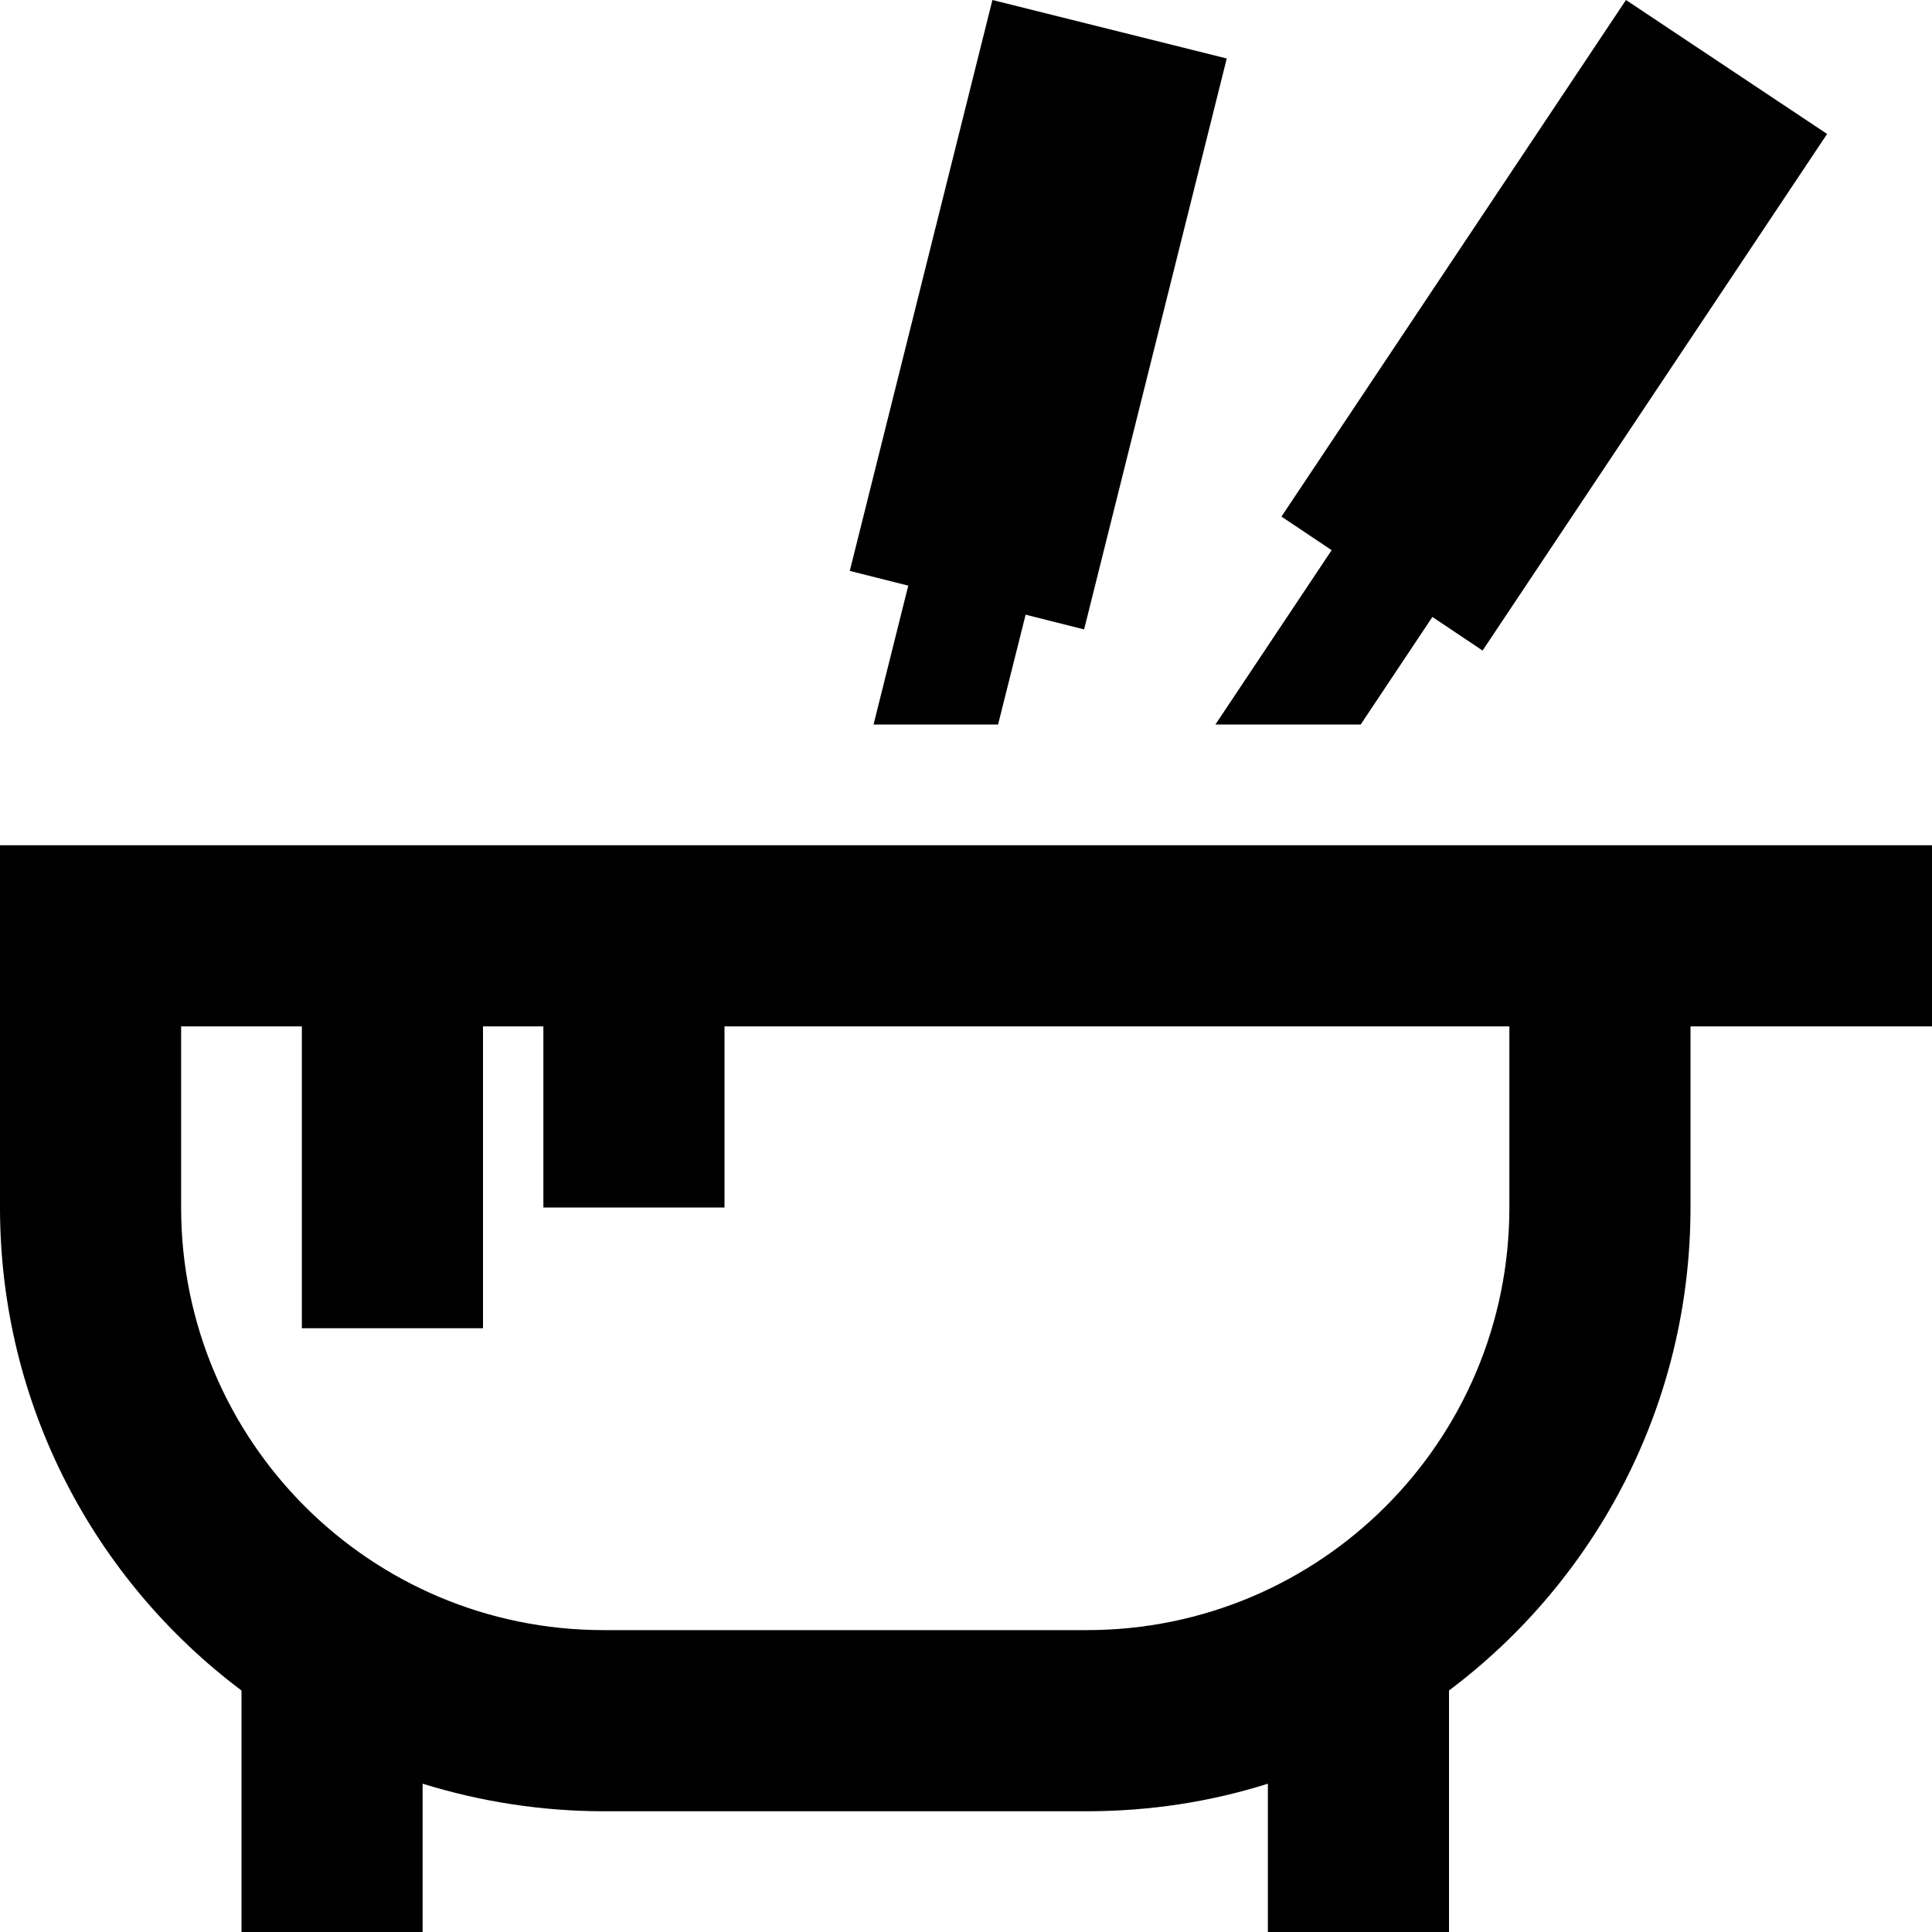 <svg xmlns="http://www.w3.org/2000/svg" viewBox="0 0 512 512"><!--! Font Awesome Pro 6.7.1 by @fontawesome - https://fontawesome.com License - https://fontawesome.com/license (Commercial License) Copyright 2024 Fonticons, Inc. --><path d="M379.6 163.5l-19 28.5-38.5 0 30.8-46.2-13.3-8.9L430.9 0l53.3 35.5L392.9 172.4l-13.3-8.9zM264.5 192l-33 0 9.2-36.8-15.5-3.9L263 0l62.1 15.5L287.3 166.8l-15.5-3.9L264.5 192zM192 272l0 48-48 0 0-48-16 0 0 80-48 0 0-80-32 0 0 48c0 61.9 50.1 112 112 112l128 0c61.9 0 112-50.1 112-112l0-48-8 0-200 0zm256 0l0 48c0 52.3-25.1 98.8-64 128l0 40 0 24-48 0 0-24 0-15.3c-15.2 4.8-31.3 7.3-48 7.3l-128 0c-16.7 0-32.8-2.6-48-7.3l0 15.3 0 24-48 0 0-24 0-40C25.1 418.8 0 372.3 0 320l0-48 0-48 48 0 344 0 8 0 16 0 32 0 40 0 24 0 0 48-24 0-40 0z"/></svg>